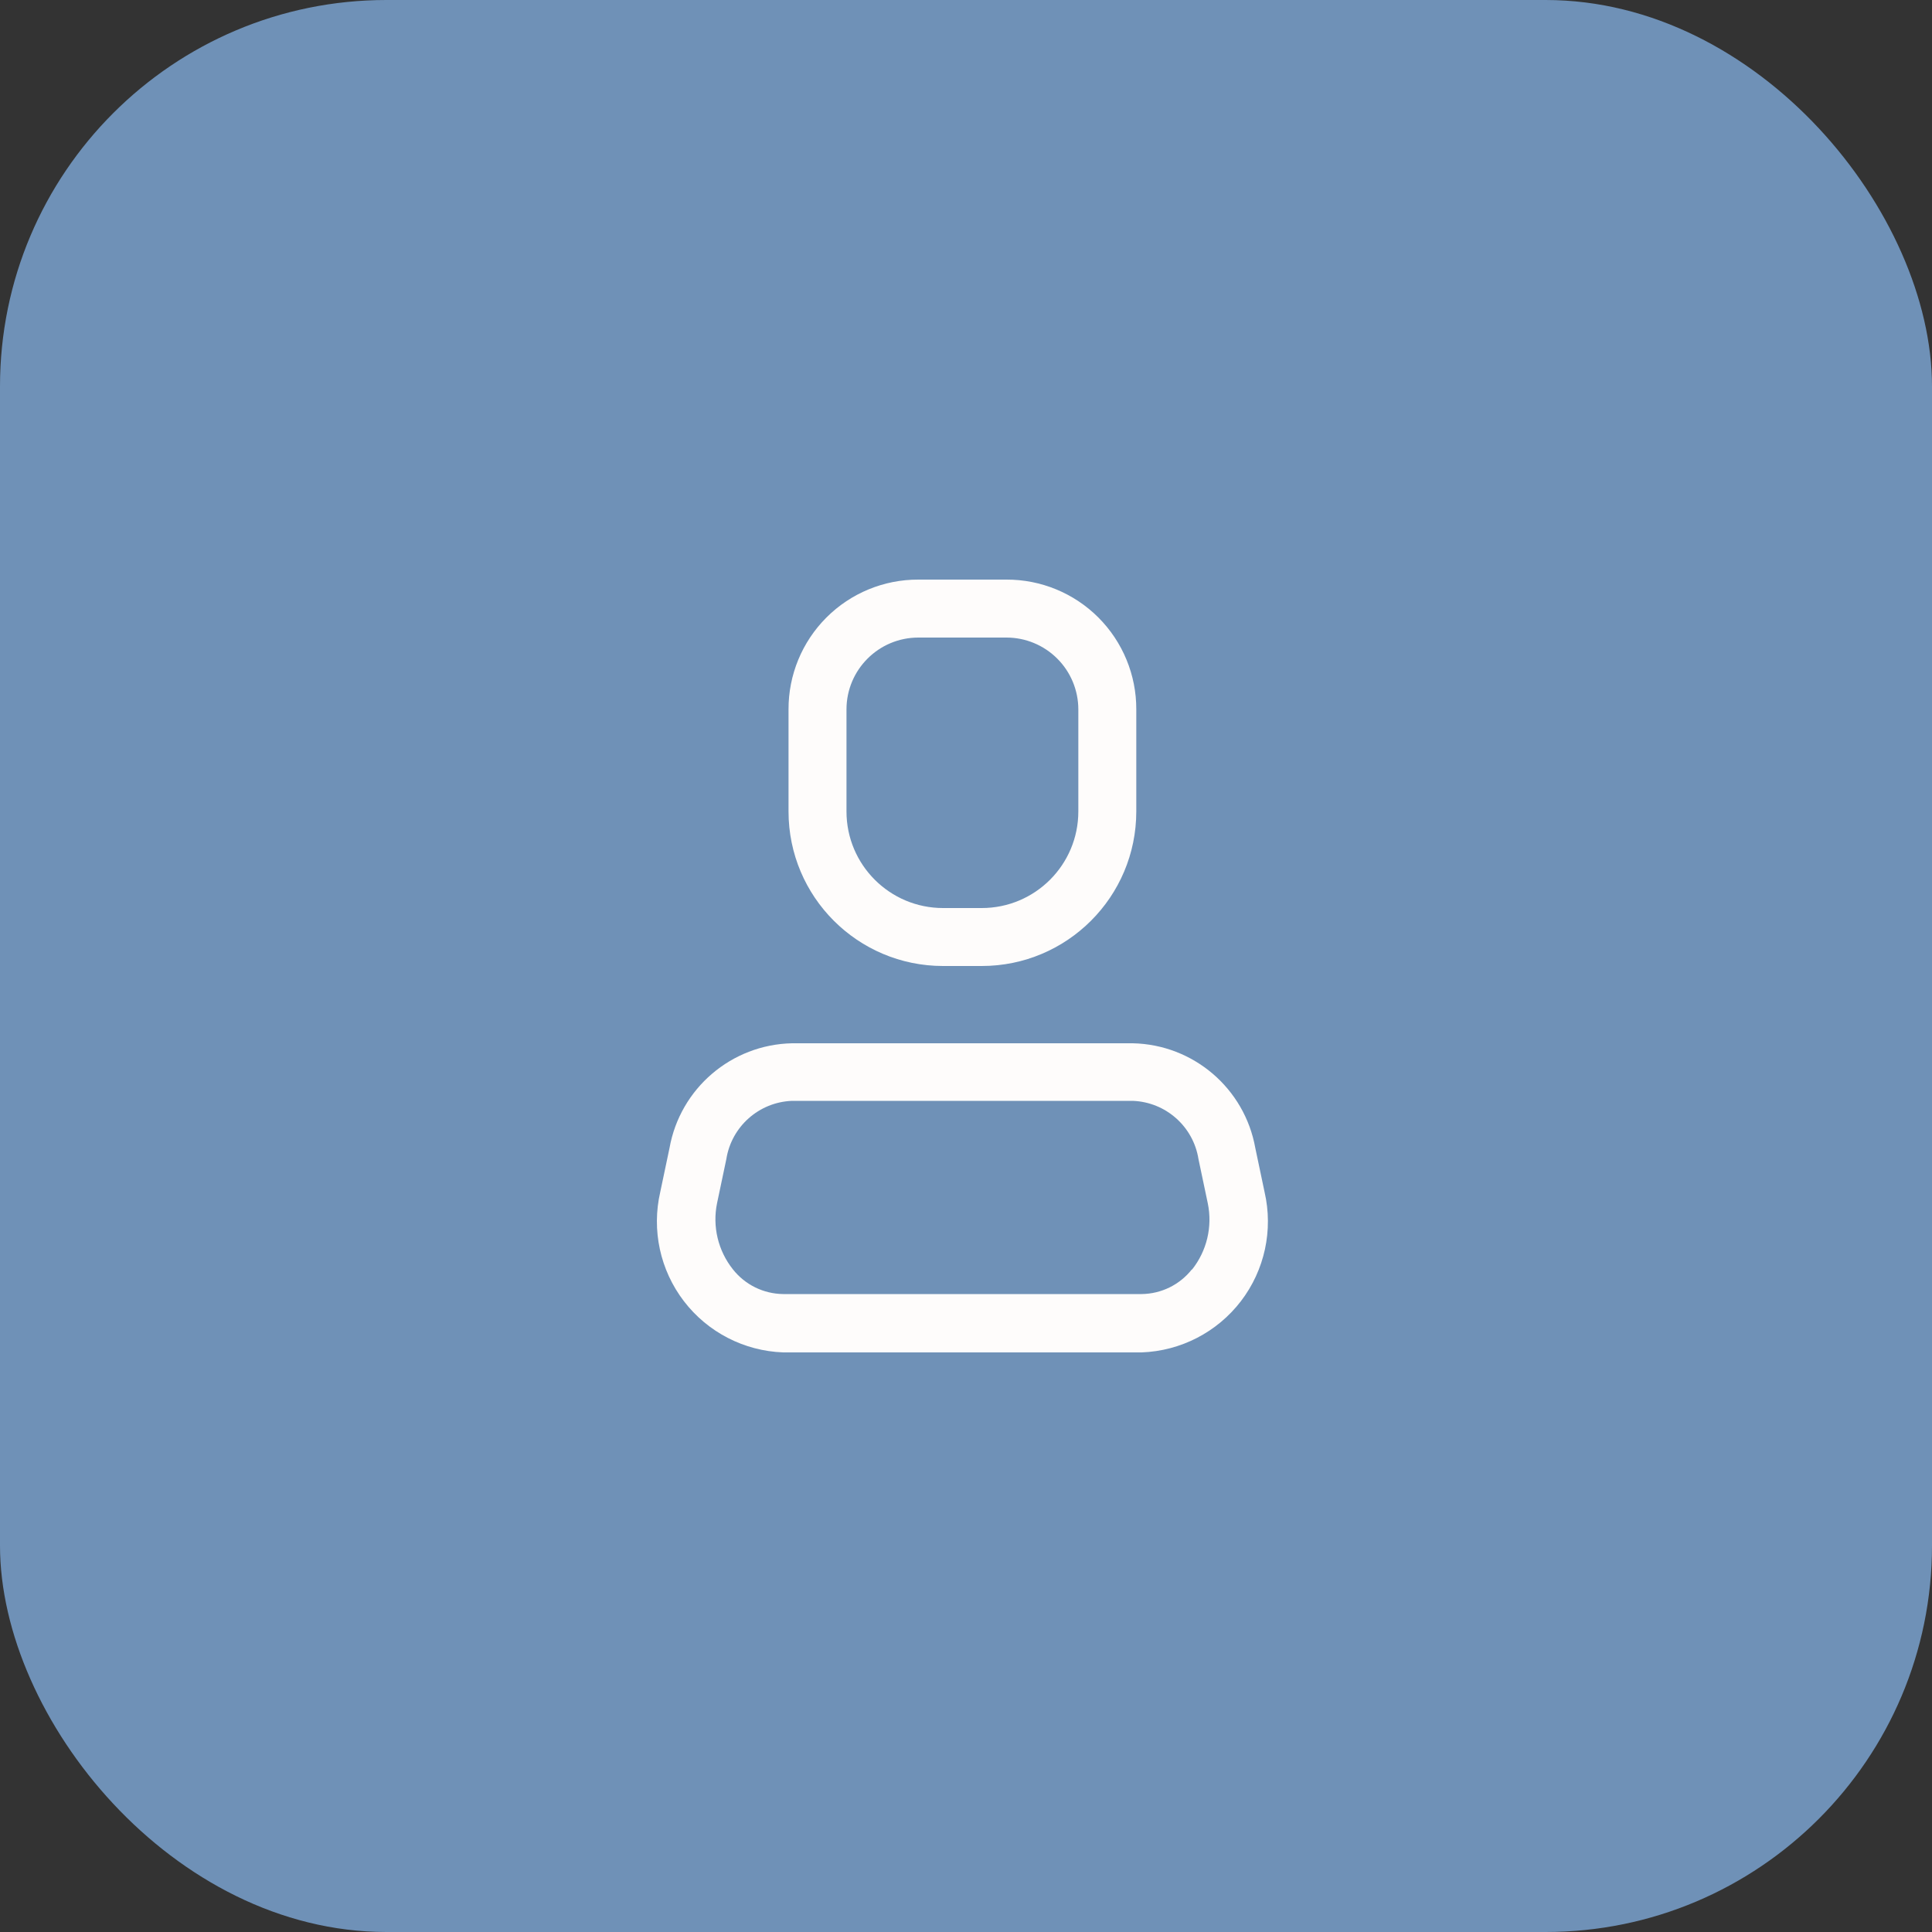 <?xml version="1.0" encoding="UTF-8"?> <svg xmlns="http://www.w3.org/2000/svg" width="50" height="50" viewBox="0 0 50 50" fill="none"><rect x="0" y="0" width="50" height="50" fill="#333333" stroke="none"/><rect width="50" height="50" rx="10" fill="#6F91B7"></rect><path fill-rule="evenodd" clip-rule="evenodd" d="M32.487 29.71L32.727 30.85C32.954 31.835 32.73 32.871 32.115 33.674C31.499 34.477 30.558 34.963 29.547 35H20.267C19.256 34.963 18.314 34.477 17.699 33.674C17.084 32.871 16.86 31.835 17.087 30.85L17.327 29.71C17.603 28.167 18.93 27.033 20.497 27H29.317C30.884 27.033 32.211 28.167 32.487 29.71ZM29.547 33.49C30.055 33.484 30.533 33.249 30.847 32.85V32.86C31.233 32.376 31.383 31.746 31.257 31.14L31.017 30C30.884 29.155 30.172 28.523 29.317 28.49H20.497C19.642 28.523 18.93 29.155 18.797 30L18.557 31.14C18.434 31.742 18.584 32.369 18.967 32.85C19.281 33.249 19.759 33.484 20.267 33.49H29.547Z" fill="#FEFCFB"></path><path fill-rule="evenodd" clip-rule="evenodd" d="M25.407 25H24.407C22.198 25 20.407 23.209 20.407 21V18.36C20.404 17.468 20.757 16.612 21.388 15.981C22.019 15.35 22.875 14.997 23.767 15H26.047C26.939 14.997 27.795 15.35 28.426 15.981C29.056 16.612 29.41 17.468 29.407 18.36V21C29.407 23.209 27.616 25 25.407 25ZM23.767 16.5C22.74 16.5 21.907 17.333 21.907 18.36V21C21.907 22.381 23.026 23.5 24.407 23.5H25.407C26.788 23.5 27.907 22.381 27.907 21V18.36C27.907 17.867 27.711 17.393 27.362 17.045C27.013 16.696 26.54 16.5 26.047 16.5H23.767Z" fill="#FEFCFB"></path></svg> 